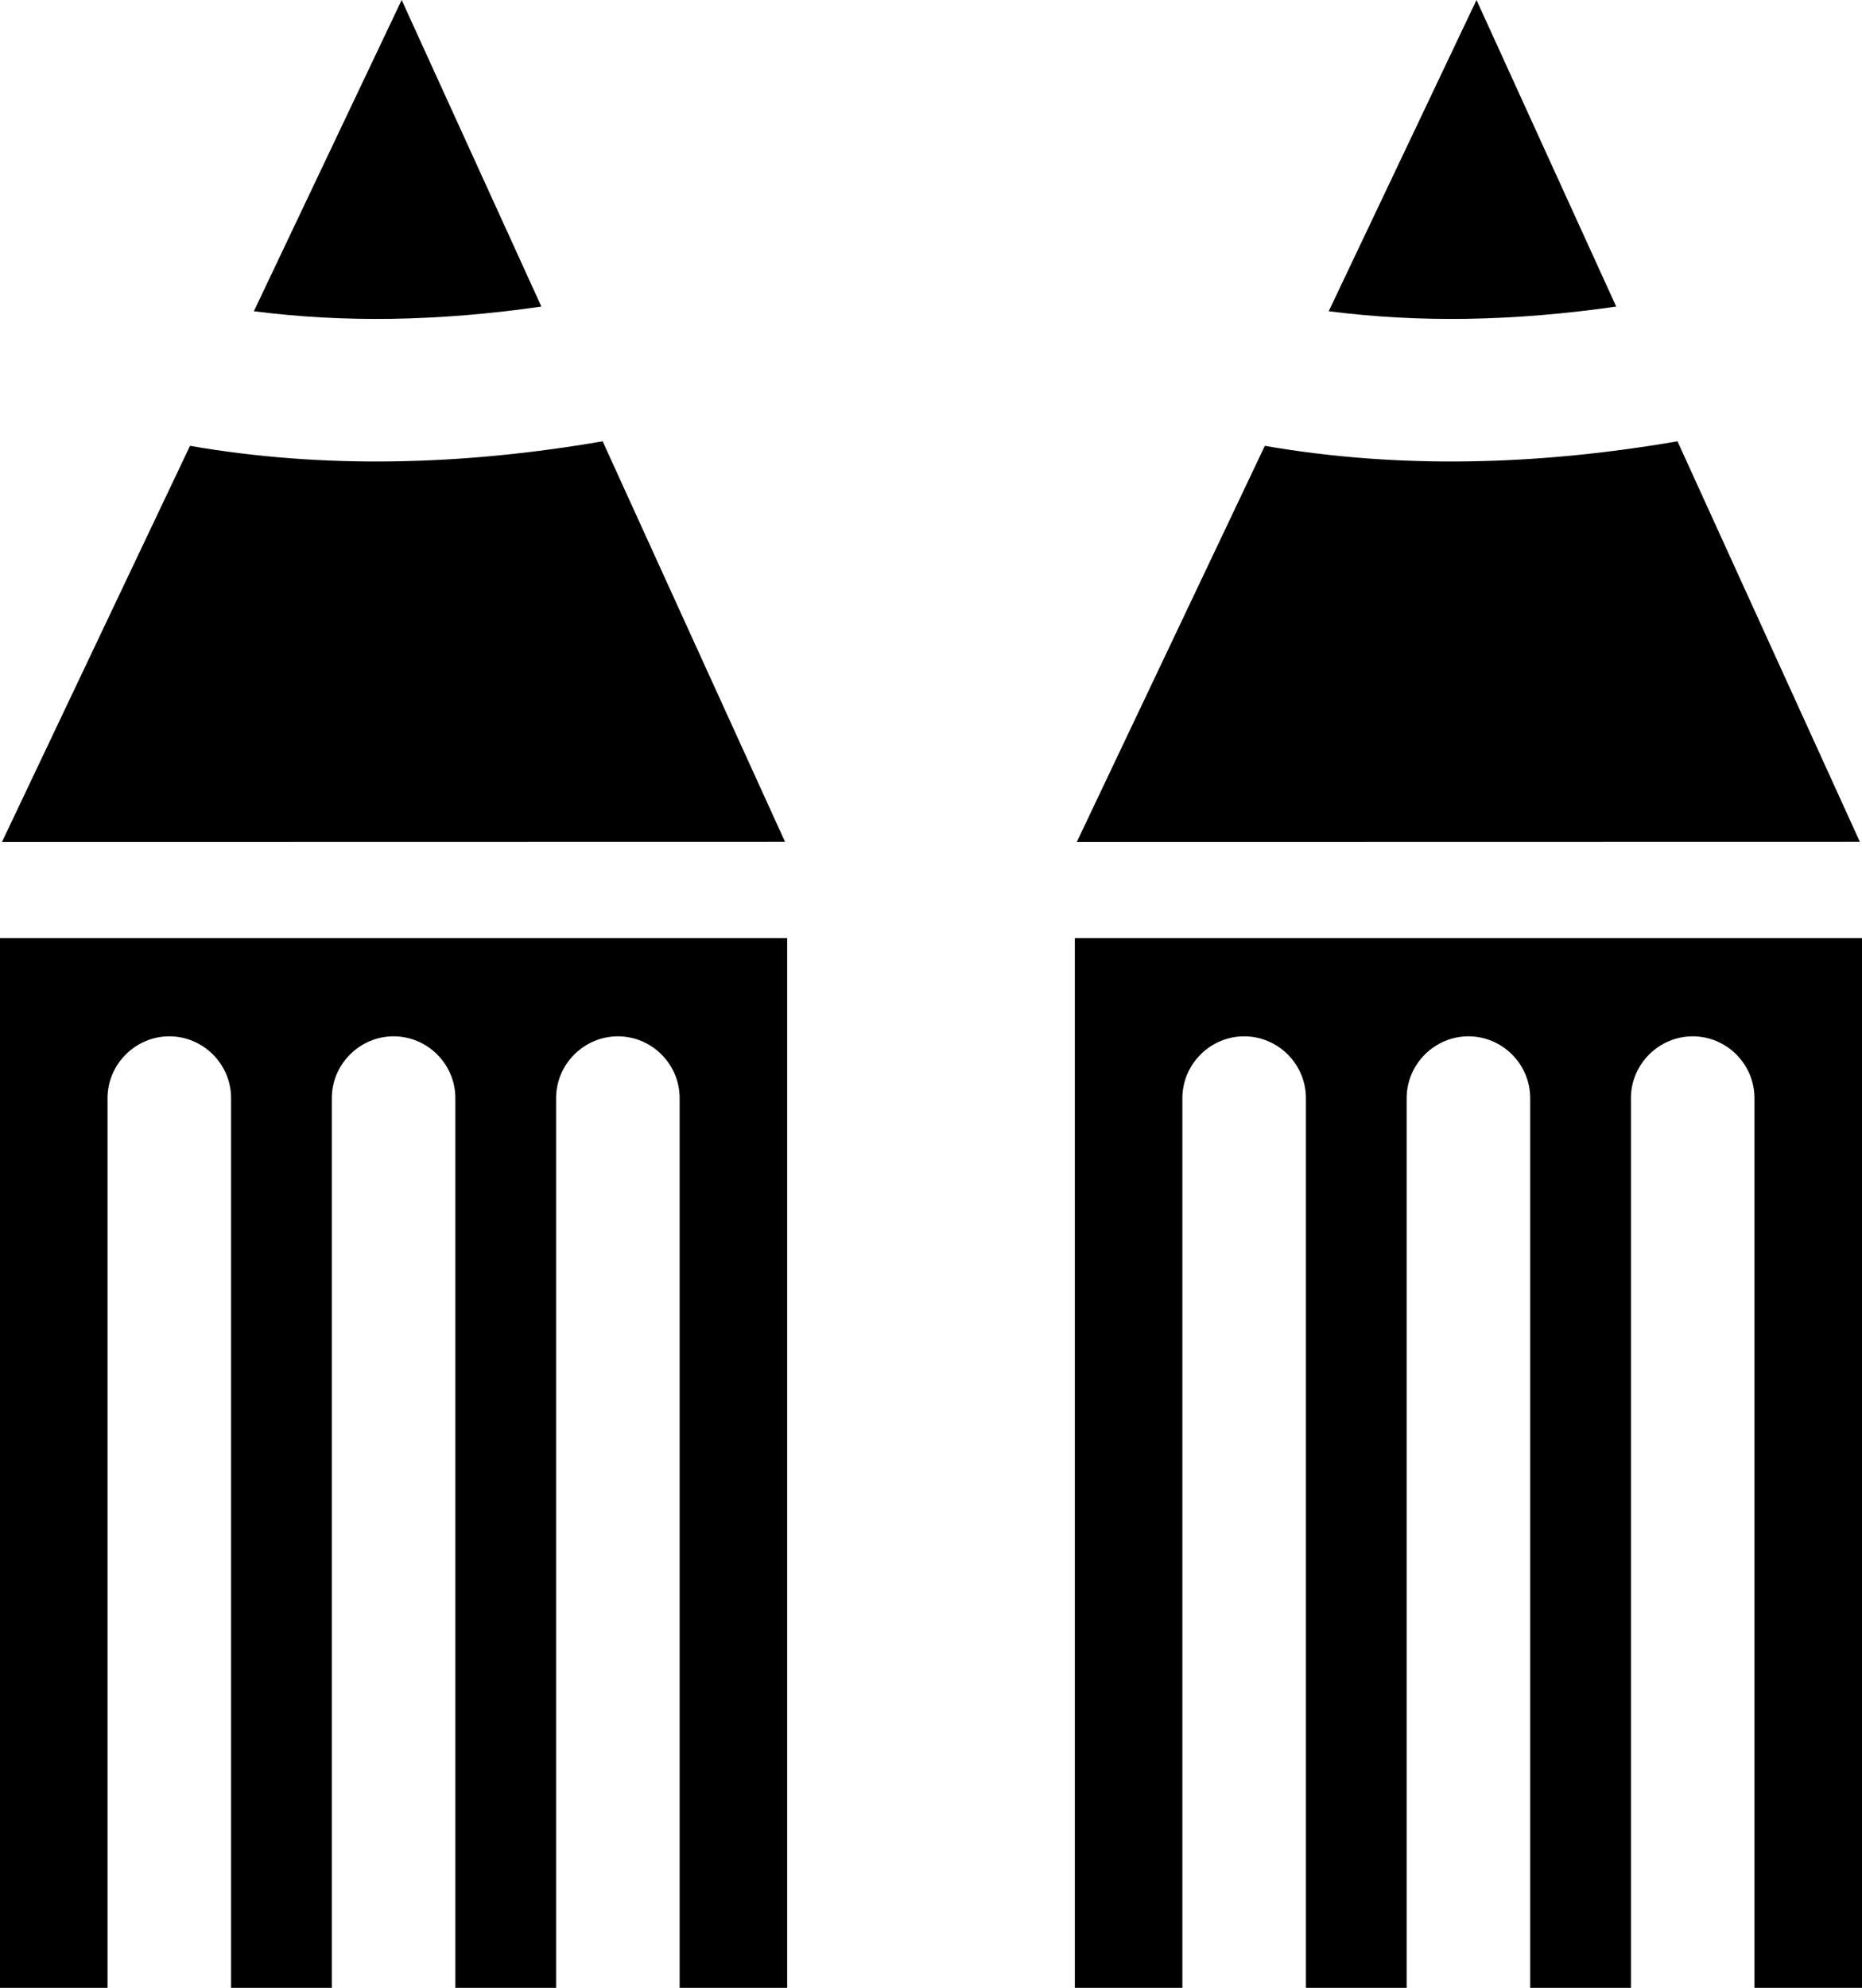 <!--?xml version=&quot;1.0&quot; encoding=&quot;utf-8&quot;?--><svg id="Layer_1" version="1.1" viewBox="0 0 115.15 122.88" x="0px" y="0px" xmlns="http://www.w3.org/2000/svg">.st0{fill-rule:evenodd;clip-rule:evenodd;}<g><path class="st0" d="M0.12,52.05l11.63-24.49c4.17,0.72,8.36,1.02,12.55,0.96c4.33-0.06,8.66-0.5,12.97-1.24l11.28,24.76 L0.12,52.05L0.12,52.05L0.12,52.05z M66.59,52.05l11.63-24.49c4.17,0.72,8.36,1.02,12.55,0.96c4.33-0.06,8.66-0.5,12.97-1.24 l11.28,24.76L66.59,52.05L66.59,52.05L66.59,52.05z M66.47,57.99h48.68v64.89h-6.65v-55c0-2.1-1.72-3.82-3.82-3.82l0,0 c-2.1,0-3.82,1.73-3.82,3.82v55h-6.23v-55c0-2.1-1.72-3.82-3.82-3.82l0,0c-2.1,0-3.82,1.73-3.82,3.82v55h-6.23v-55 c0-2.1-1.72-3.82-3.82-3.82l0,0c-2.1,0-3.82,1.73-3.82,3.82v55h-6.65V57.99L66.47,57.99L66.47,57.99z M82.17,19.24L91.31,0 l8.64,18.95c-3.11,0.45-6.21,0.71-9.28,0.76C87.83,19.75,85,19.6,82.17,19.24L82.17,19.24L82.17,19.24z M0,57.99h48.68v64.89h-6.65 v-55c0-2.1-1.72-3.82-3.82-3.82l0,0c-2.1,0-3.82,1.73-3.82,3.82v55h-6.23v-55c0-2.1-1.72-3.82-3.82-3.82l0,0 c-2.1,0-3.82,1.73-3.82,3.82v55h-6.23v-55c0-2.1-1.72-3.82-3.82-3.82l0,0c-2.1,0-3.82,1.73-3.82,3.82v55H0V57.99L0,57.99L0,57.99z M15.7,19.24L24.84,0l8.64,18.95c-3.11,0.45-6.21,0.71-9.28,0.76C21.36,19.75,18.53,19.6,15.7,19.24L15.7,19.24L15.7,19.24z"></path></g></svg>